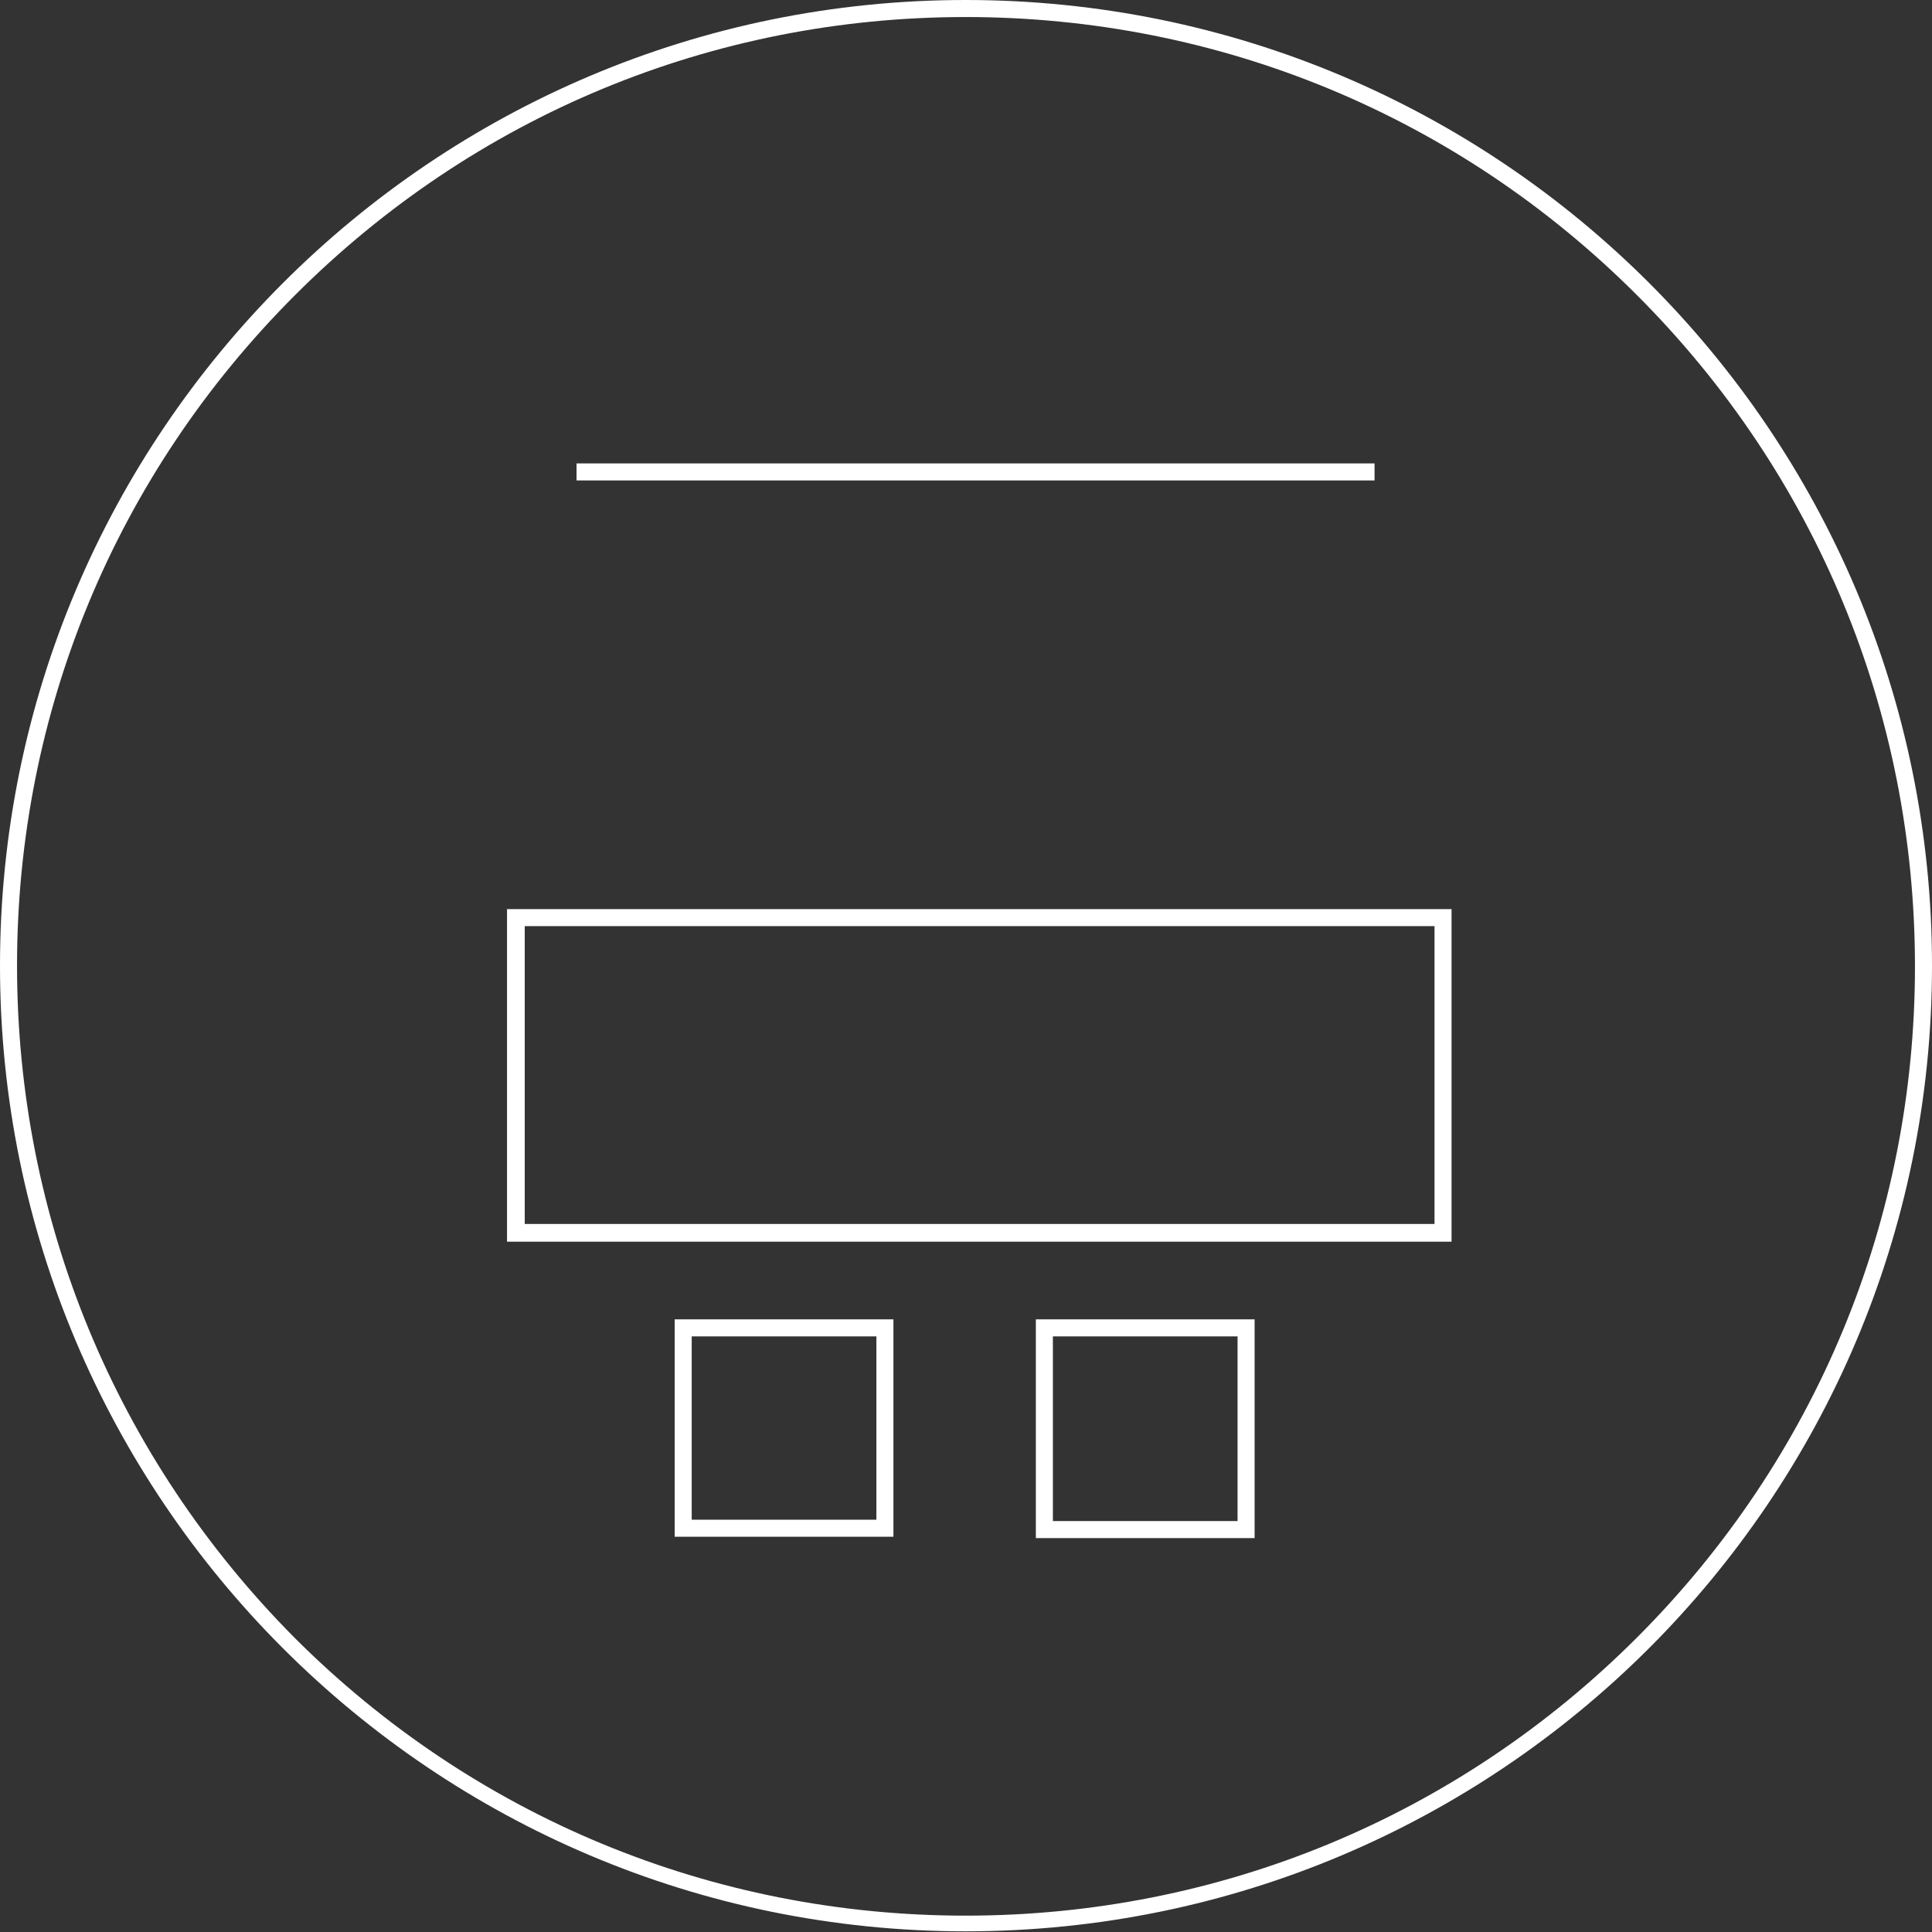 <?xml version="1.0" encoding="utf-8"?>
<!-- Generator: Adobe Illustrator 27.1.0, SVG Export Plug-In . SVG Version: 6.00 Build 0)  -->
<svg version="1.1" xmlns="http://www.w3.org/2000/svg" xmlns:xlink="http://www.w3.org/1999/xlink" x="0px" y="0px"
	 viewBox="0 0 283.5 283.5" style="enable-background:new 0 0 283.5 283.5;" xml:space="preserve">
<rect x="0" y="0" width="283.5" height="283.5" fill="#333333" stroke="none"/>
<style type="text/css">
	.st0{fill:#FFFFFF;}
</style>
<g id="Ebene_2">
</g>
<g id="Ebene_3">
	<path class="st0" d="M141.7,2.5c37.2,0,72.2,14.5,98.5,40.8c26.3,26.3,40.8,61.3,40.8,98.5s-14.5,72.2-40.8,98.5
		c-26.3,26.3-61.3,40.8-98.5,40.8s-72.2-14.5-98.5-40.8C17,213.9,2.5,178.9,2.5,141.7S17,69.6,43.3,43.3S104.5,2.5,141.7,2.5
		 M141.7,0C63.5,0,0,63.5,0,141.7s63.5,141.7,141.7,141.7S283.5,220,283.5,141.7S220,0,141.7,0L141.7,0z"/>
</g>
<g id="Ebene_1">
	<g>
		<g>
			<path class="st0" d="M213,182.2H74.4v-48.8H213V182.2z M77,179.6h133.5v-43.7H77V179.6z"/>
		</g>
	</g>
	<g>
		<path class="st0" d="M184.1,225.7H152v-32.1h32.1V225.7z M154.5,223.2h27.1v-27.1h-27.1V223.2z"/>
	</g>
	<g>
		<path class="st0" d="M131.1,225.5H99v-31.9h32.1V225.5z M101.5,223h27.1v-26.9h-27.1V223z"/>
	</g>
	<g>
		<rect x="84.6" y="68" class="st0" width="117.1" height="2.5"/>
	</g>
</g>
</svg>
